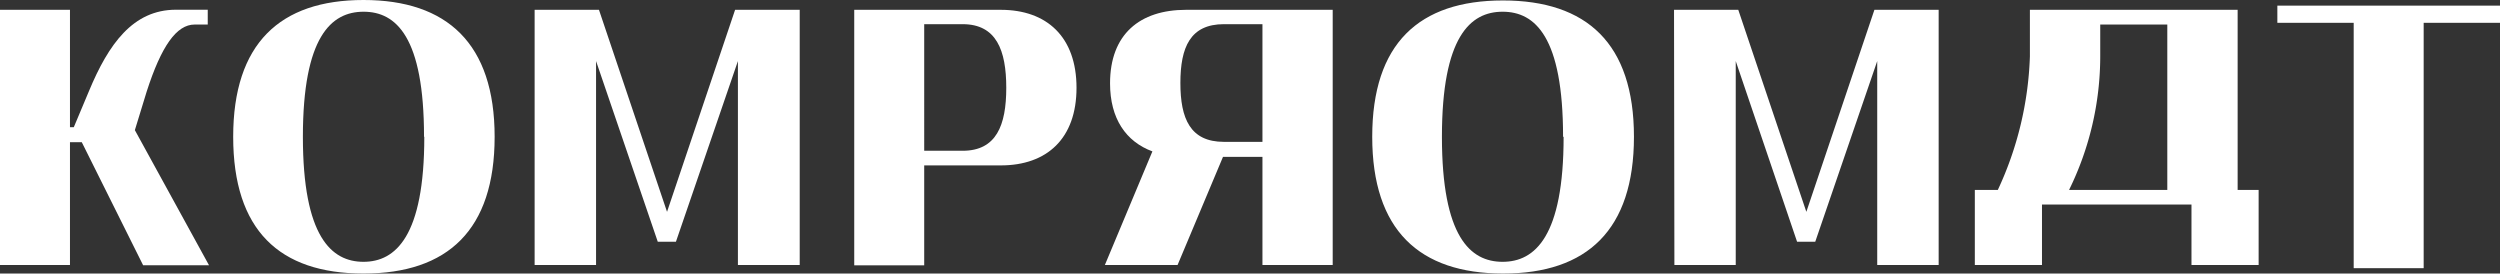 <svg xmlns="http://www.w3.org/2000/svg" viewBox="0 0 275.1 30.1"><rect x="0" y="0" width="275.1" height="30.1" fill="#333333" stroke="none"/><defs><style>.cls-1{fill:#fff;}</style></defs><g id="Calque_2" data-name="Calque 2"><g id="Calque_1-2" data-name="Calque 1"><path class="cls-1" d="M0,1.08H7.7V14h.42L9.8,10c2.14-5.14,4.83-8.93,9.56-8.93h3.5V2.7H21.42c-2,0-3.67,2.38-5.28,7.38l-1.3,4.24L23,29.19H15.75L9,15.65H7.7V29.16H0Z"/><path class="cls-1" d="M25.66,15.05C25.66,4.8,30.8,0,40,0S54.43,4.8,54.43,15.05,49.28,30.1,40,30.1,25.66,25.31,25.66,15.05Zm21,0c0-11-3.08-13.76-6.65-13.76s-6.68,2.77-6.68,13.76S36.47,28.81,40,28.81,46.69,26,46.69,15.05Z"/><path class="cls-1" d="M58.83,1.08h7.08L73.4,23.31,80.89,1.08H88V29.16H81.2V6.72L74.38,26.6h-2L65.59,6.72V29.16H58.83Z"/><path class="cls-1" d="M94,1.08h16.13c5.08,0,8.33,3,8.33,8.58s-3.25,8.54-8.33,8.54h-8.43v11H94Zm11.93,15.51c3.71,0,4.8-2.8,4.8-6.93s-1.09-7-4.8-7h-4.23V16.59Z"/><path class="cls-1" d="M126.81,16.66c-2.91-1.08-4.66-3.6-4.66-7.49,0-5.39,3.26-8.09,8.37-8.09h16.13V29.16h-7.73V17.26h-4.34l-5,11.9h-8Zm12.11-14h-4.24c-3.71,0-4.79,2.55-4.79,6.47s1.08,6.48,4.79,6.48h4.24Z"/><path class="cls-1" d="M151,15.05c0-10.25,5.14-15,14.38-15S179.8,4.8,179.8,15.05,174.65,30.1,165.41,30.1,151,25.31,151,15.05Zm21,0c0-11-3.08-13.76-6.65-13.76s-6.68,2.77-6.68,13.76,3.11,13.76,6.68,13.76S172.06,26,172.06,15.05Z"/><path class="cls-1" d="M184.21,1.08h7.07l7.49,22.23,7.49-22.23h7.07V29.16h-6.76V6.72L199.75,26.6h-2L191,6.72V29.16h-6.75Z"/><path class="cls-1" d="M217.31,20.9h2.53a37.55,37.55,0,0,0,3.53-14.7V1.08h22.86V20.9h2.31v8.26h-7.39V22.51H224.7v6.65h-7.39Zm21.18,0V2.7h-7.38V6.2a33.33,33.33,0,0,1-3.43,14.7Z"/><path class="cls-1" d="M259,2.51h-8.4V.62h24.5V2.51h-8.4v27H259Z"/></g></g></svg>